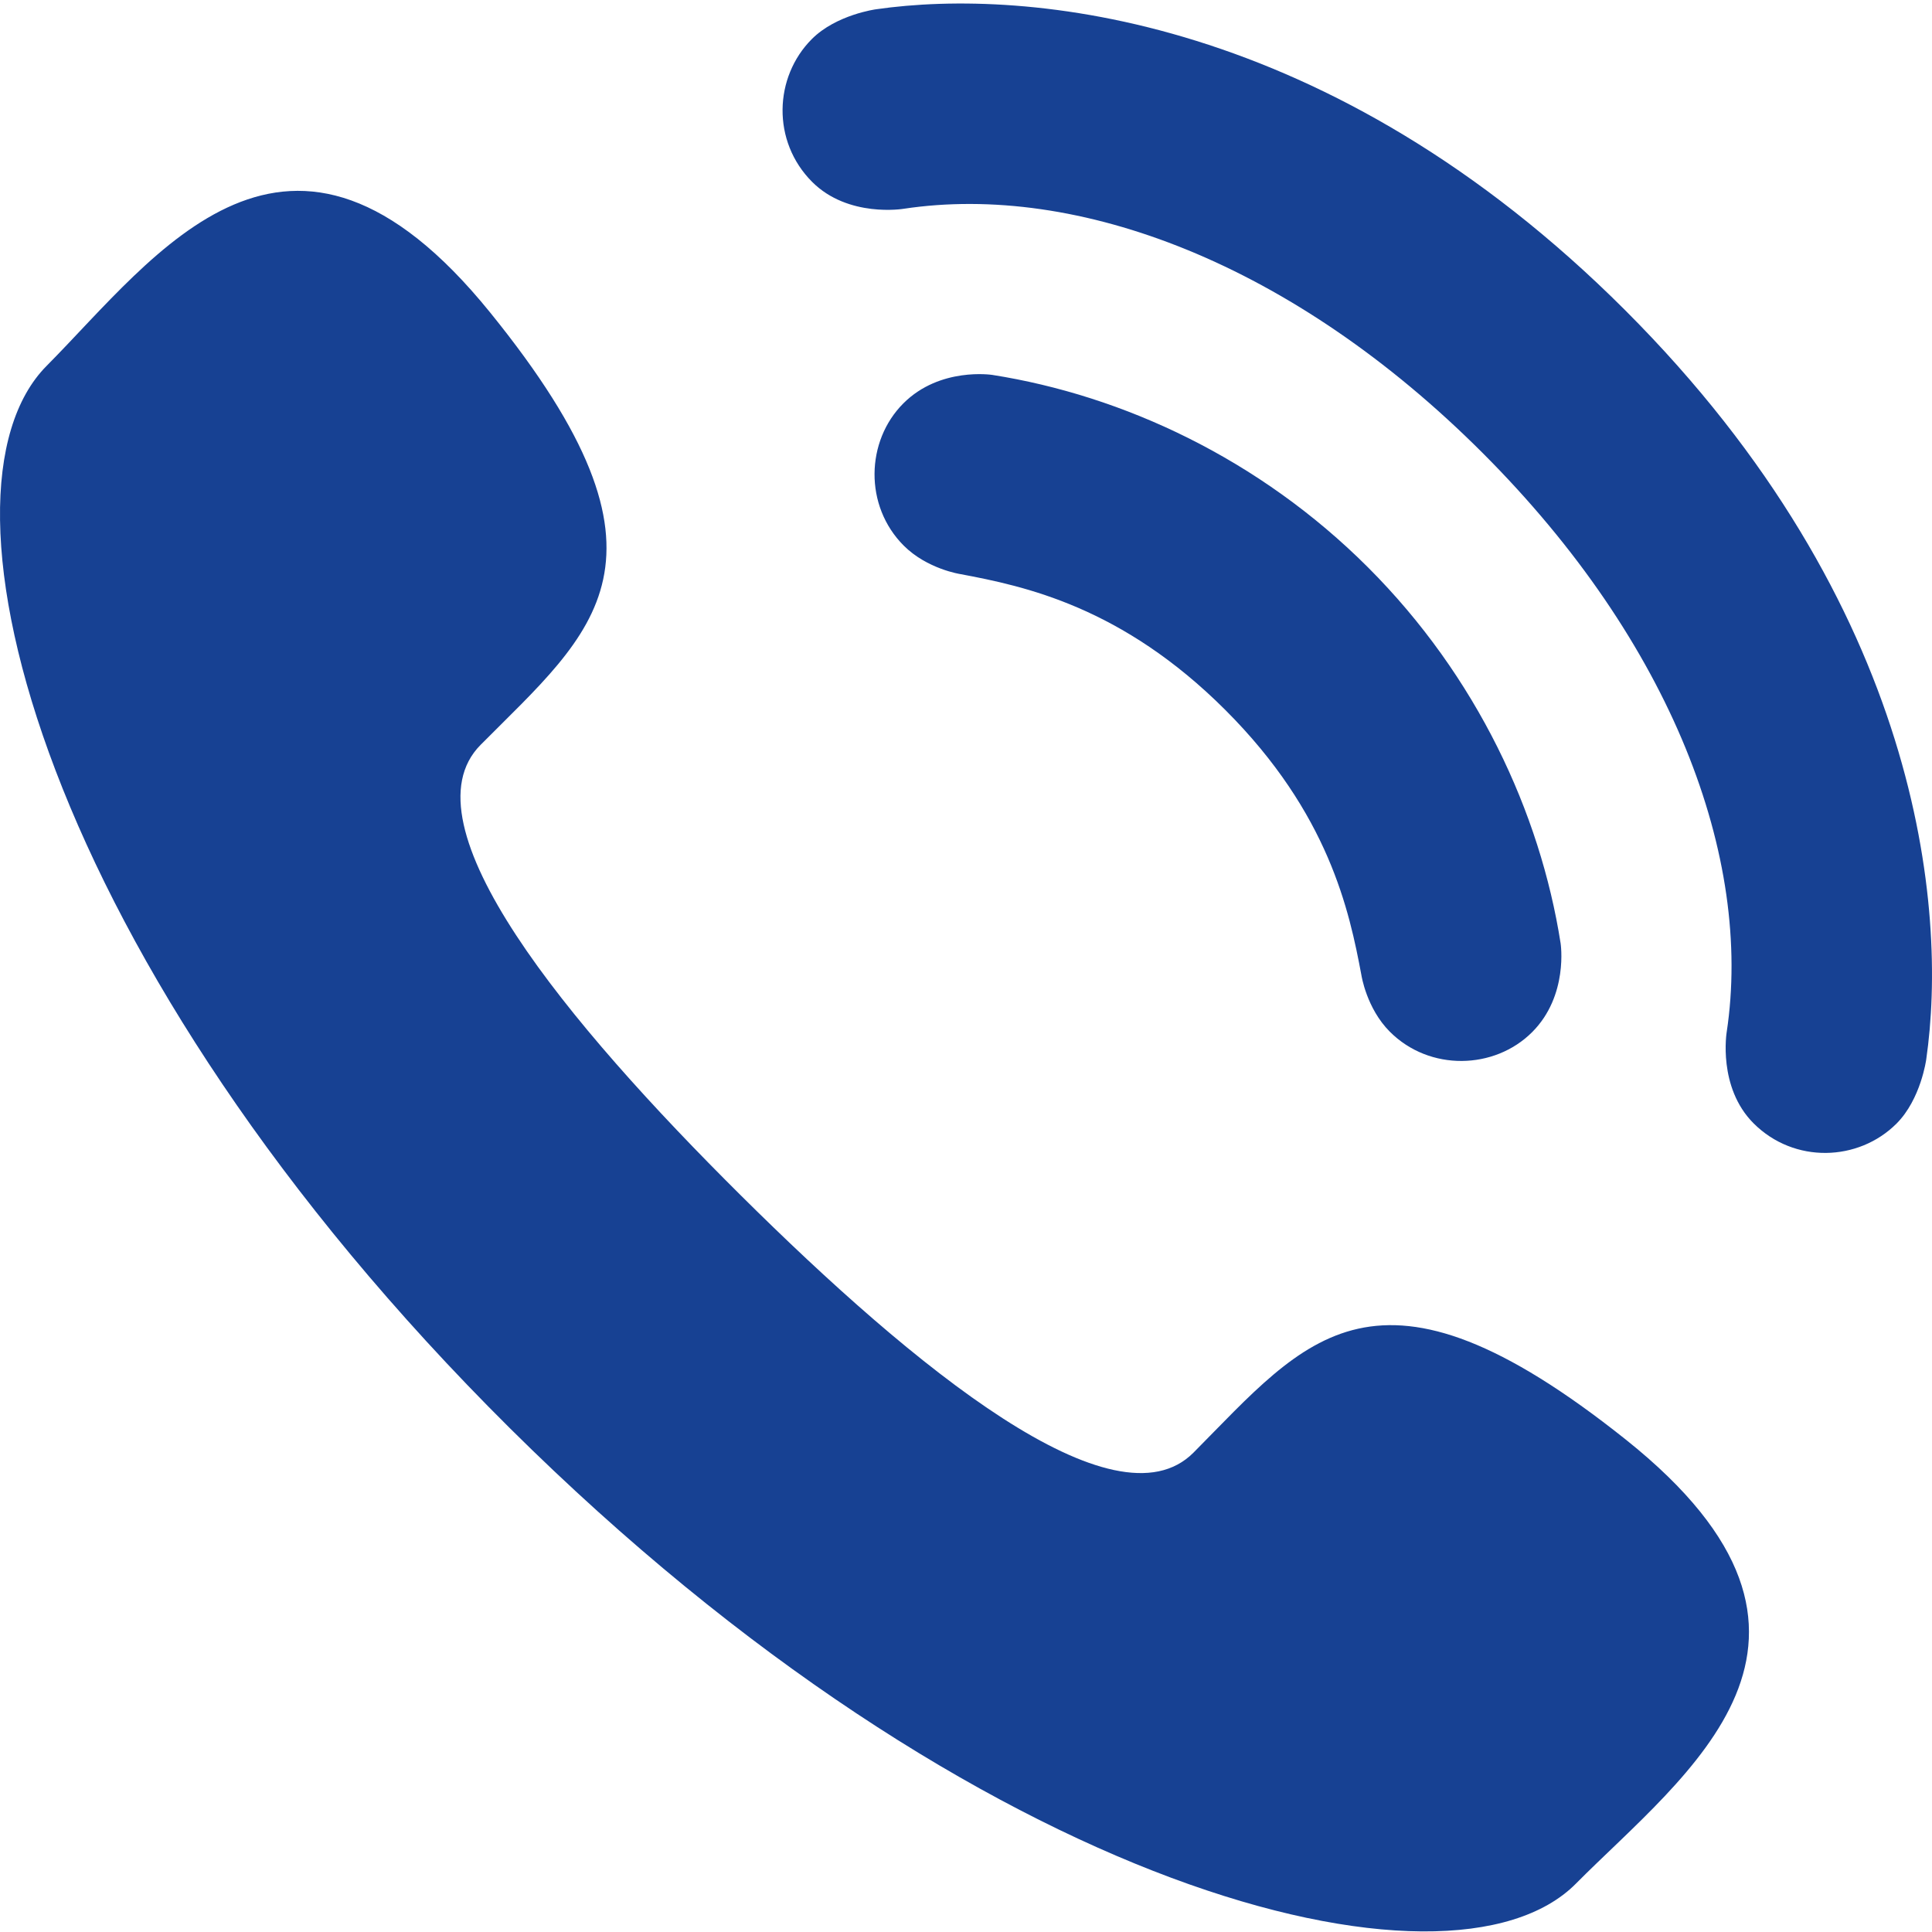 <?xml version="1.0" standalone="no"?><!DOCTYPE svg PUBLIC "-//W3C//DTD SVG 1.1//EN" "http://www.w3.org/Graphics/SVG/1.1/DTD/svg11.dtd"><svg t="1686387310629" class="icon" viewBox="0 0 1024 1024" version="1.1" xmlns="http://www.w3.org/2000/svg" p-id="10214" xmlns:xlink="http://www.w3.org/1999/xlink" width="48" height="48"><path d="M392.729 633.663c91.845 91.175 198.155 178.27 239.891 136.215 59.759-60.193 96.544-112.569 229.15-6.811 132.605 105.805 31.33 177.009-26.547 235.34-66.792 67.293-316.951 4.717-564.913-241.366C22.363 510.909-42.126 261.236 24.715 193.909c57.894-58.333 128.342-160.112 235.074-28.278 106.779 131.768 54.691 168.957-5.069 229.166-41.718 42.039 46.15 147.677 138.01 238.866z m133.179-434.955s-27.707-4.329-47.106 15.087c-19.97 19.968-20.842 54.37 0.201 75.398 12.435 12.435 29.972 15.087 29.972 15.087 34.185 6.41 85.704 17.267 140.529 72.075 54.806 54.809 65.666 106.327 72.075 140.528 0 0 2.653 17.536 15.086 29.972 21.028 21.027 55.429 20.172 75.399 0.201 19.4-19.399 15.088-47.105 15.088-47.105-10.86-69.241-44.422-141.568-102.049-199.194-57.644-57.628-129.973-91.176-199.195-102.049z m259.891 41.35c100.487 100.486 143.33 214.533 129.386 306.948 0 0-4.869 29.266 14.247 48.38 21.513 21.513 55.612 20.273 75.75 0.151 12.94-12.94 15.757-34 15.757-34 11.529-79.861-2.969-240.526-159.541-397.081C704.831 7.904 544.182-6.596 464.318 4.918c0 0-21.043 2.802-33.999 15.755-20.137 20.138-21.364 54.238 0.151 75.752 19.115 19.114 48.382 14.248 48.382 14.248 92.417-13.946 206.463 28.896 306.948 129.384z" p-id="10215" fill="#174193"></path></svg>